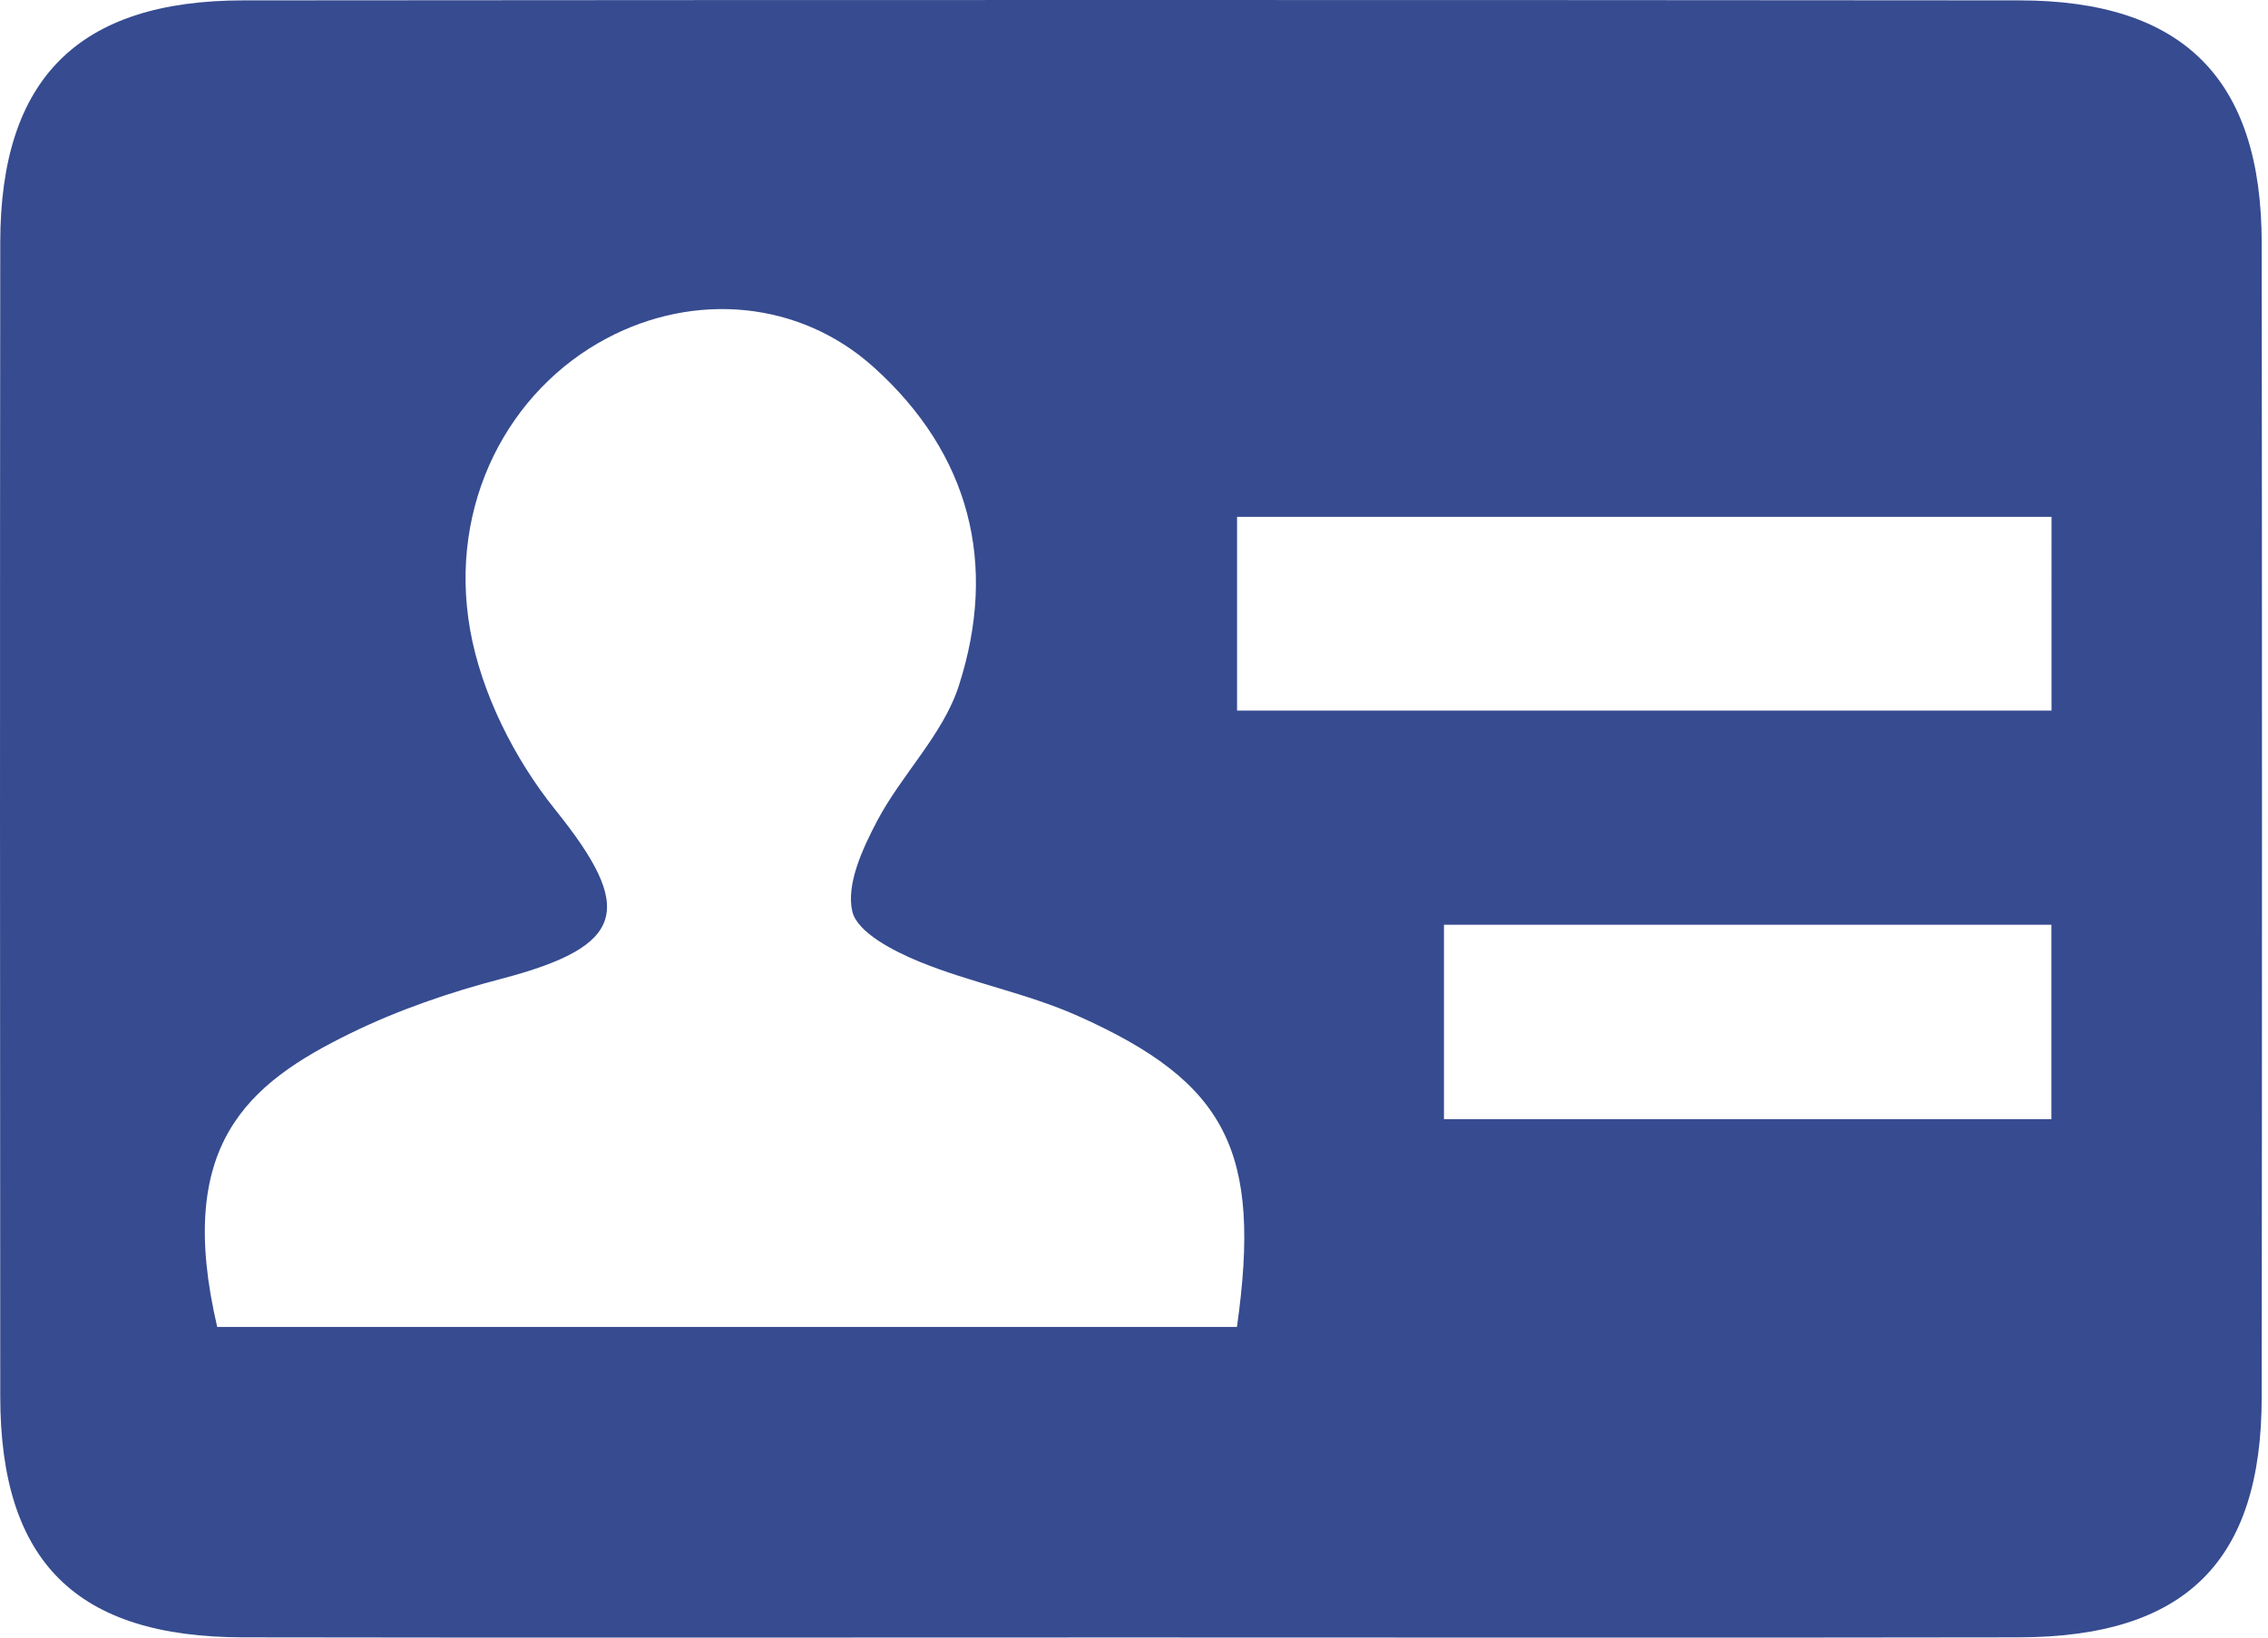 <svg xmlns:xlink="http://www.w3.org/1999/xlink" xmlns="http://www.w3.org/2000/svg" viewBox="0 0 18 13" class="icon--vcard" width="18"  height="13" ><path fill-rule="evenodd" d="M11.459 8.885h4.822V7.341H11.46v1.544zM9.818 5.641h6.464V4.103H9.818V5.64zm-.001 4.893c.198-1.395-.08-1.941-1.262-2.469-.403-.18-.85-.263-1.259-.431-.207-.085-.494-.233-.532-.4-.049-.216.082-.498.198-.718.195-.37.524-.686.648-1.073.31-.962.09-1.84-.678-2.53-.586-.526-1.417-.598-2.115-.228-.778.411-1.262 1.314-1.086 2.314.089.504.352 1.026.675 1.428.635.789.567 1.082-.426 1.343-.41.107-.819.247-1.199.433-.818.4-1.395.887-1.057 2.331h8.093zm-.844 2.465c-2.349 0-4.698.003-7.046-.001-1.322-.002-1.924-.601-1.925-1.912C0 8.032-.001 4.978.002 1.924.003.624.622.004 1.93.003c4.698-.004 9.396-.004 14.094 0 1.305 0 1.925.625 1.926 1.925.003 3.054.003 6.108 0 9.162 0 1.307-.606 1.906-1.93 1.908-2.349.004-4.698.001-7.047.001z" fill="#364B90"></path></svg>